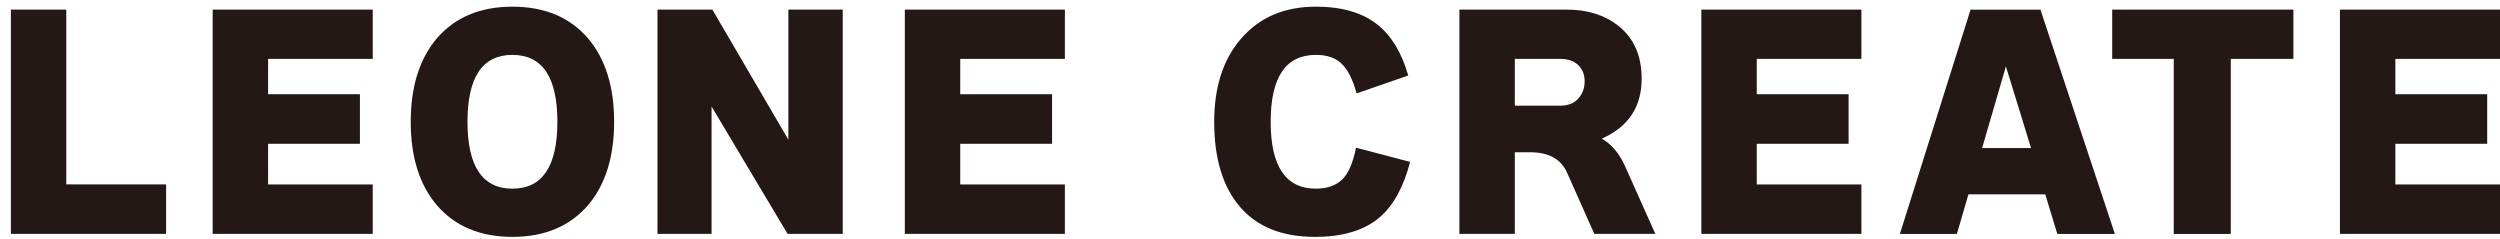 <?xml version="1.0" encoding="UTF-8"?><svg id="_レイヤー_1" xmlns="http://www.w3.org/2000/svg" viewBox="0 0 374.88 35.83"><defs><style>.cls-1{fill:#231815;}</style></defs><path class="cls-1" d="m24.91,35.07H1.63V1.44h8.31v26.21h14.97v7.42Z"/><path class="cls-1" d="m55.89,35.07h-24V1.44h24v7.39h-15.69v5.3h13.77v7.43h-13.77v6.1h15.69v7.42Z"/><path class="cls-1" d="m92.09,18.26c0,5.24-1.3,9.41-3.89,12.48-2.73,3.18-6.52,4.78-11.36,4.78s-8.63-1.59-11.36-4.78c-2.6-3.08-3.89-7.24-3.89-12.48s1.3-9.4,3.89-12.48c2.73-3.18,6.52-4.78,11.36-4.78s8.63,1.59,11.36,4.78c2.6,3.08,3.89,7.24,3.89,12.48Zm-8.51,0c0-6.69-2.25-10.03-6.74-10.03s-6.74,3.34-6.74,10.03,2.25,10.03,6.74,10.03,6.74-3.34,6.74-10.03Z"/><path class="cls-1" d="m126.37,35.07h-8.27l-11.4-19.1v19.1h-8.11V1.44h8.23l11.4,19.51V1.44h8.15v33.63Z"/><path class="cls-1" d="m159.68,35.07h-24V1.44h24v7.39h-15.69v5.3h13.77v7.43h-13.77v6.1h15.69v7.42Z"/><path class="cls-1" d="m211.45,24.28c-.99,3.8-2.53,6.58-4.62,8.35-2.27,1.93-5.5,2.89-9.67,2.89-4.9,0-8.64-1.5-11.22-4.5s-3.87-7.25-3.87-12.76c0-5.19,1.34-9.34,4.01-12.44,2.76-3.21,6.5-4.82,11.24-4.82,3.91,0,6.98.9,9.23,2.69,2.09,1.66,3.63,4.2,4.62,7.63l-7.75,2.69c-.56-2.11-1.34-3.63-2.33-4.54-.91-.83-2.17-1.24-3.77-1.24-4.52,0-6.78,3.34-6.78,10.03s2.26,10.03,6.78,10.03c1.66,0,2.96-.45,3.91-1.34.95-.9,1.65-2.5,2.11-4.8l8.11,2.13Z"/><path class="cls-1" d="m248.22,35.07h-9.15l-4.09-9.19c-.91-2.03-2.76-3.05-5.54-3.05h-2.29v12.24h-8.31V1.44h16.09c3.08,0,5.63.79,7.67,2.37,2.38,1.85,3.57,4.51,3.57,7.99,0,4.23-1.99,7.22-5.98,8.99,1.47.83,2.63,2.21,3.49,4.13l4.54,10.15Zm-21.07-19.22h6.78c1.34,0,2.33-.45,2.97-1.36.48-.64.72-1.4.72-2.29s-.24-1.58-.72-2.17c-.64-.8-1.63-1.2-2.97-1.2h-6.78v7.02Z"/><path class="cls-1" d="m279.12,35.07h-24V1.44h24v7.39h-15.69v5.3h13.77v7.43h-13.77v6.1h15.69v7.42Z"/><path class="cls-1" d="m306.69,29.14h-11.52l-1.73,5.94h-8.55l10.6-33.63h10.48l11.16,33.63h-8.63l-1.81-5.94Zm-9.47-6.94h7.34l-3.77-12.24-3.57,12.24Z"/><path class="cls-1" d="m343.9,8.83h-9.39v26.25h-8.55V8.83h-9.23V1.44h27.17v7.39Z"/><path class="cls-1" d="m374.88,35.07h-24V1.44h24v7.39h-15.69v5.3h13.77v7.43h-13.77v6.1h15.69v7.42Z"/></svg>